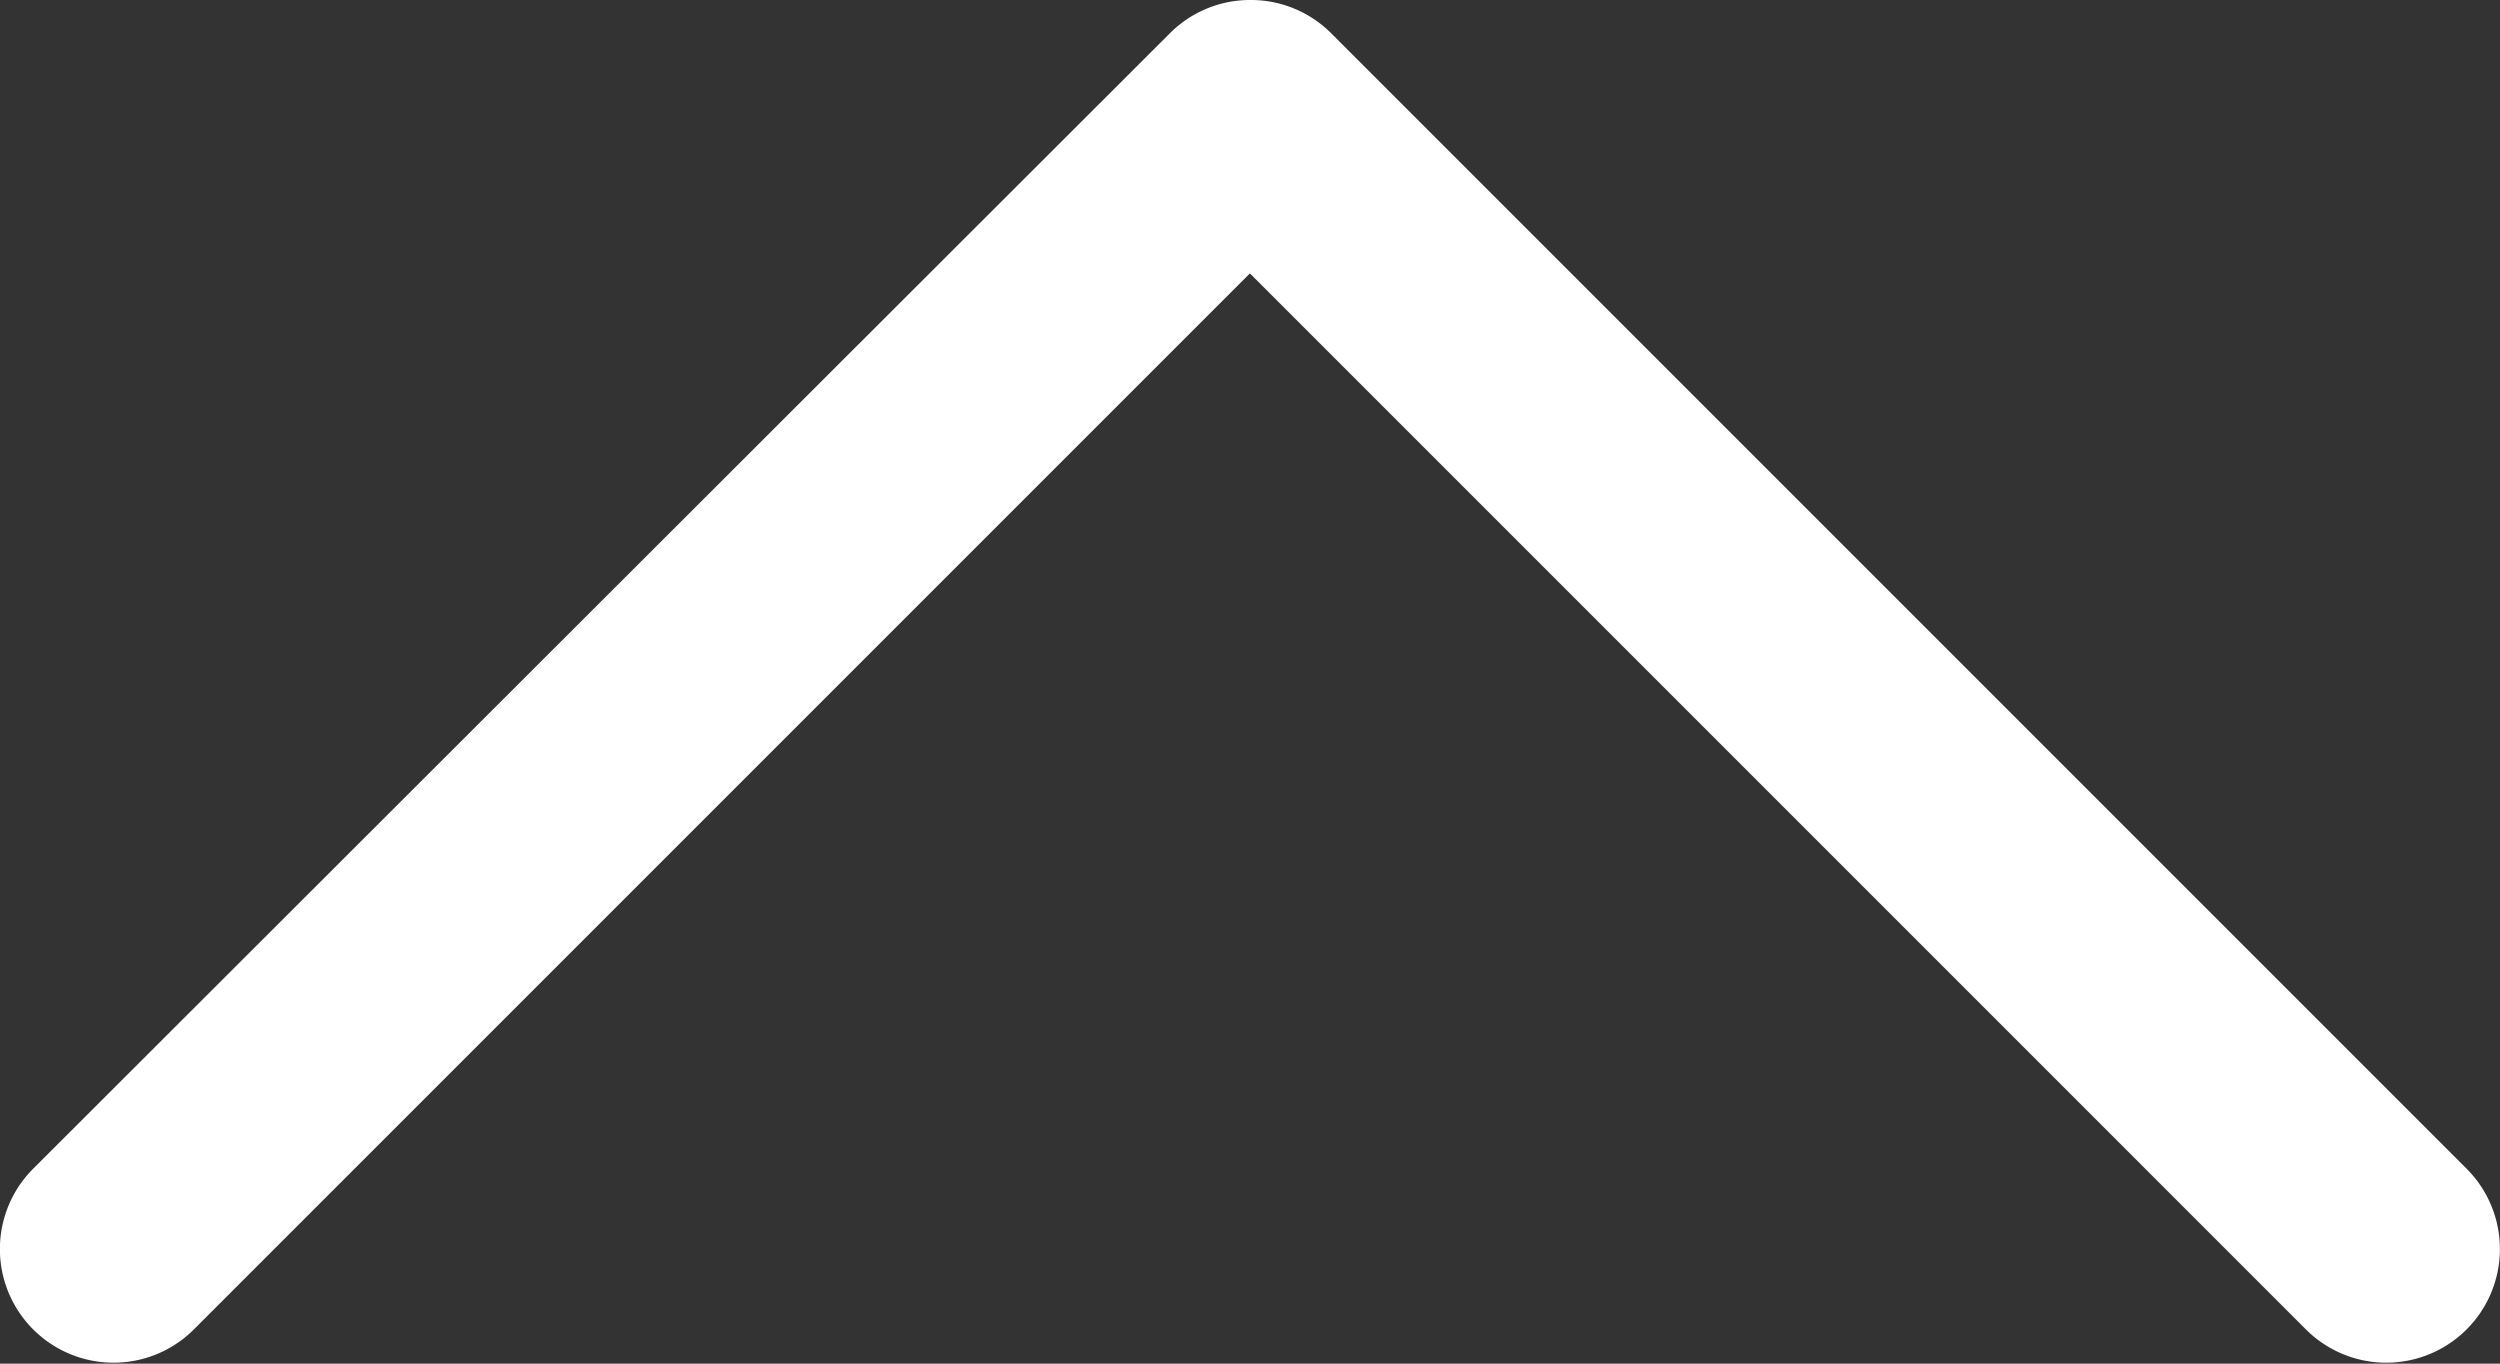 <svg xmlns="http://www.w3.org/2000/svg" width="11.979" height="6.534" viewBox="0 0 11.979 6.534">
  <rect x="0" y="0" width="11.979" height="6.534" fill="#333333" stroke="none"/>
  <path id="Down_Arrow_3_" d="M25.99,40a.543.543,0,0,0-.385.16L20.159,45.6a.544.544,0,1,0,.77.77l5.06-5.06,5.06,5.06a.544.544,0,1,0,.77-.77l-5.445-5.445A.543.543,0,0,0,25.99,40Z" transform="translate(-20 -40)" fill="#fff"/>
</svg>
